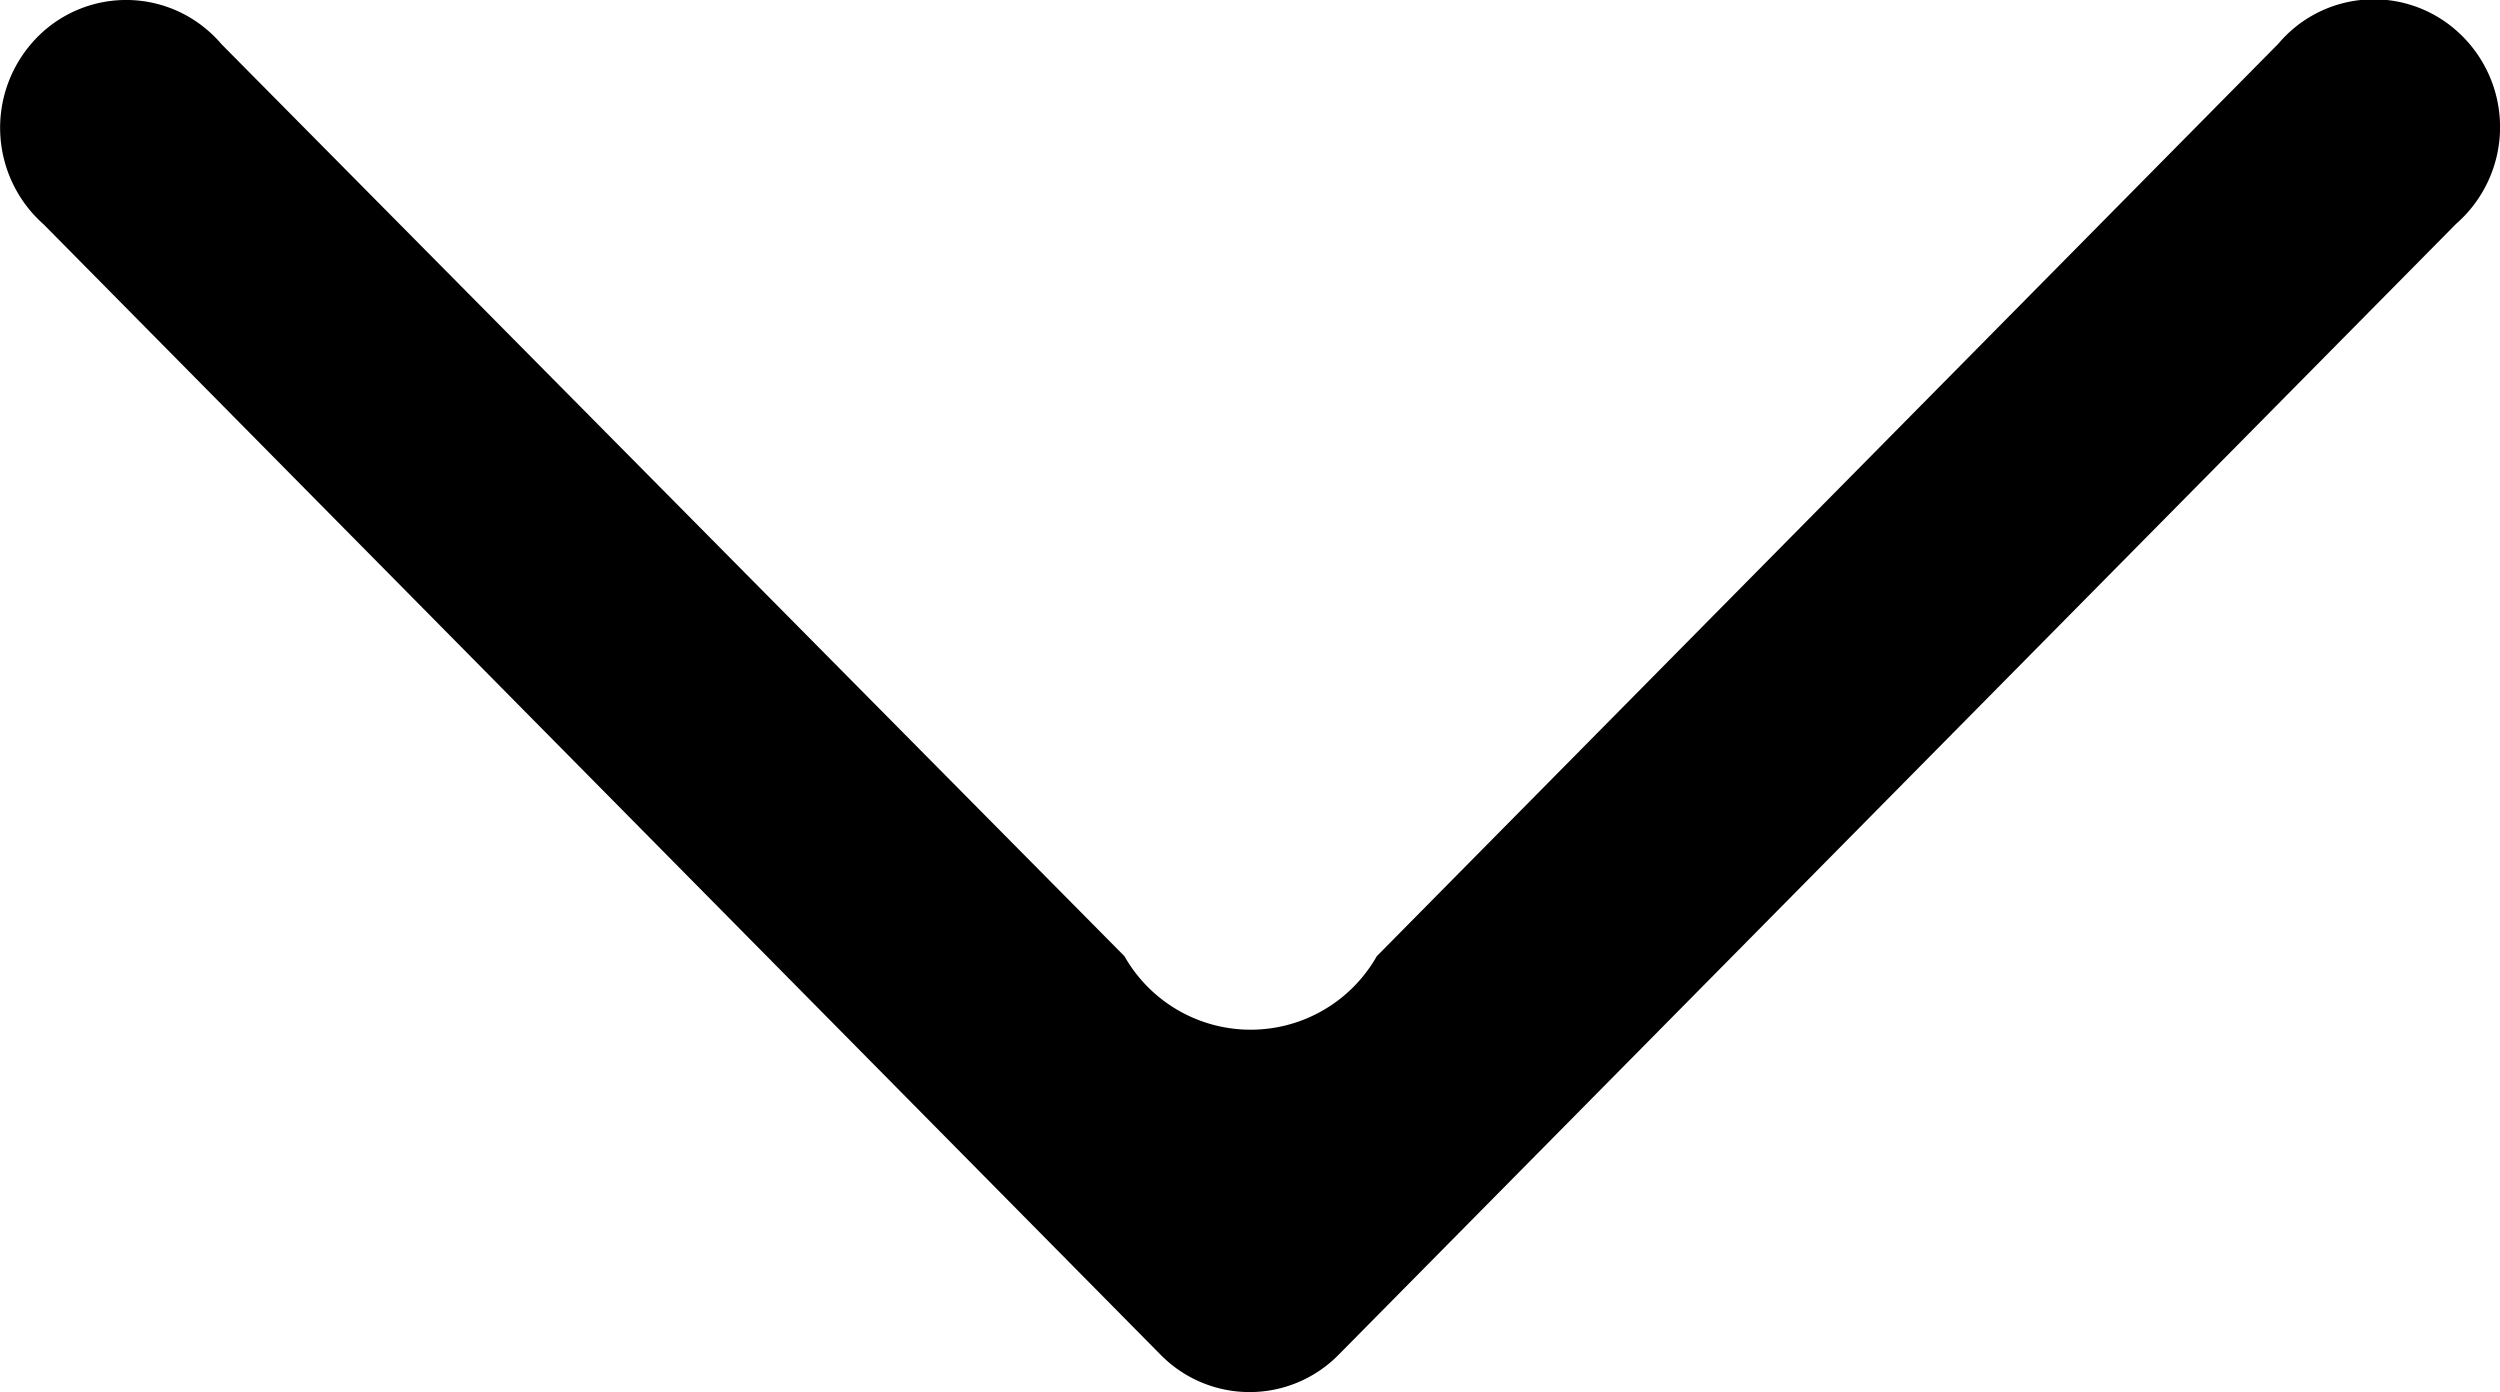 <svg xmlns="http://www.w3.org/2000/svg" width="16.032" height="8.928" viewBox="0 0 16.032 8.928">
  <g id="FLECHE_GAUCHE" transform="translate(0 8.928) rotate(-90)">
    <path id="Tracé_1103" data-name="Tracé 1103" d="M61.441,140.689l7.252-7.166a.827.827,0,0,1,1.152-.085.8.8,0,0,1,.089,1.141.811.811,0,0,1-.087.086L64,140.454a.93.93,0,0,0,0,1.618l5.852,5.782a.8.8,0,0,1,.086,1.139.824.824,0,0,1-1.242,0l-7.252-7.166A.8.8,0,0,1,61.441,140.689Z" transform="translate(-61.204 -133.243)"/>
  </g>
</svg>
